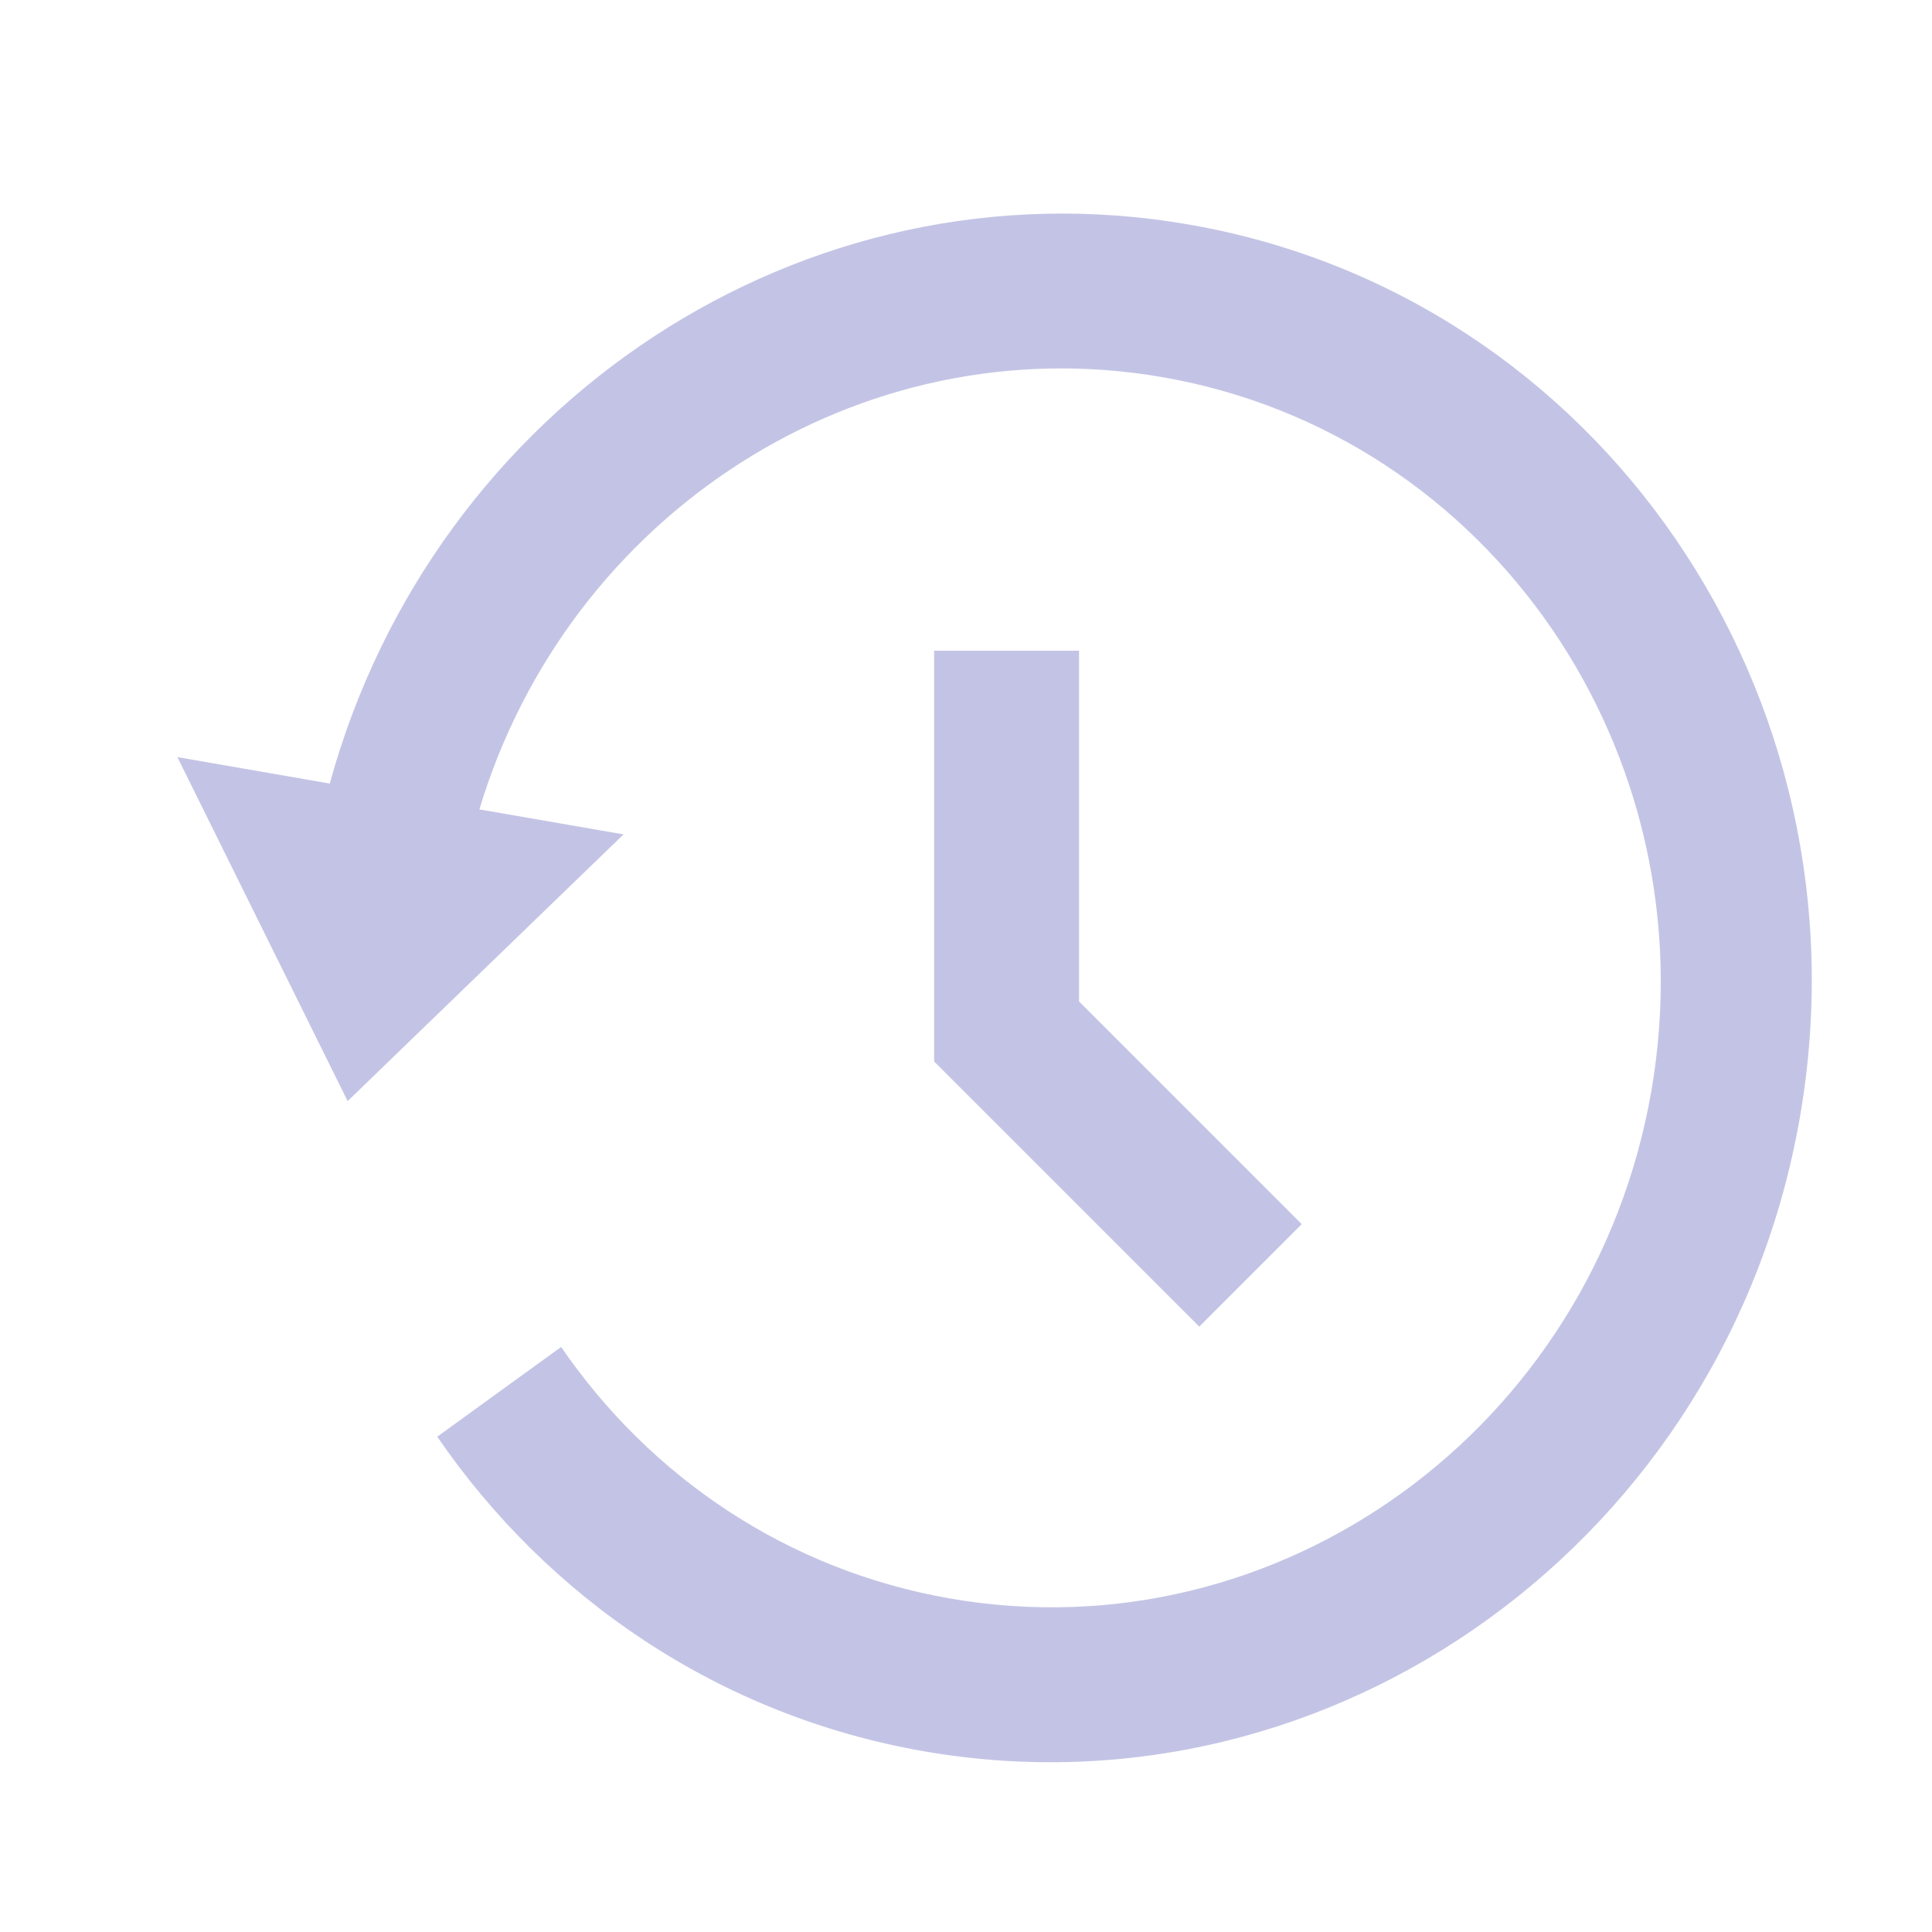 <svg width="16" height="16" viewBox="0 0 16 16" fill="none" xmlns="http://www.w3.org/2000/svg">
<g clip-path="url(#clip0_48354_16840)">
<path d="M3.97 6.703L5.164 6.91L2.879 9.119L1.469 6.27L2.731 6.489C3.593 3.347 6.65 1.306 9.843 1.859C13.244 2.447 15.511 5.755 14.907 9.247C14.303 12.738 11.056 15.092 7.655 14.504C5.955 14.209 4.537 13.234 3.621 11.898L4.647 11.155C5.381 12.225 6.513 13.004 7.874 13.239C10.595 13.71 13.192 11.827 13.676 9.034C14.159 6.24 12.345 3.594 9.624 3.123C7.112 2.689 4.705 4.261 3.97 6.703Z" fill="#C3C4E5"/>
<path d="M8.336 5.989V8.542L9.932 10.138" stroke="#C3C4E5" stroke-width="1.2" stroke-linecap="square"/>
</g>
<defs>
<clipPath id="clip0_48354_16840">
<rect width="16" height="16" fill="white"/>
</clipPath>
</defs>
</svg>
